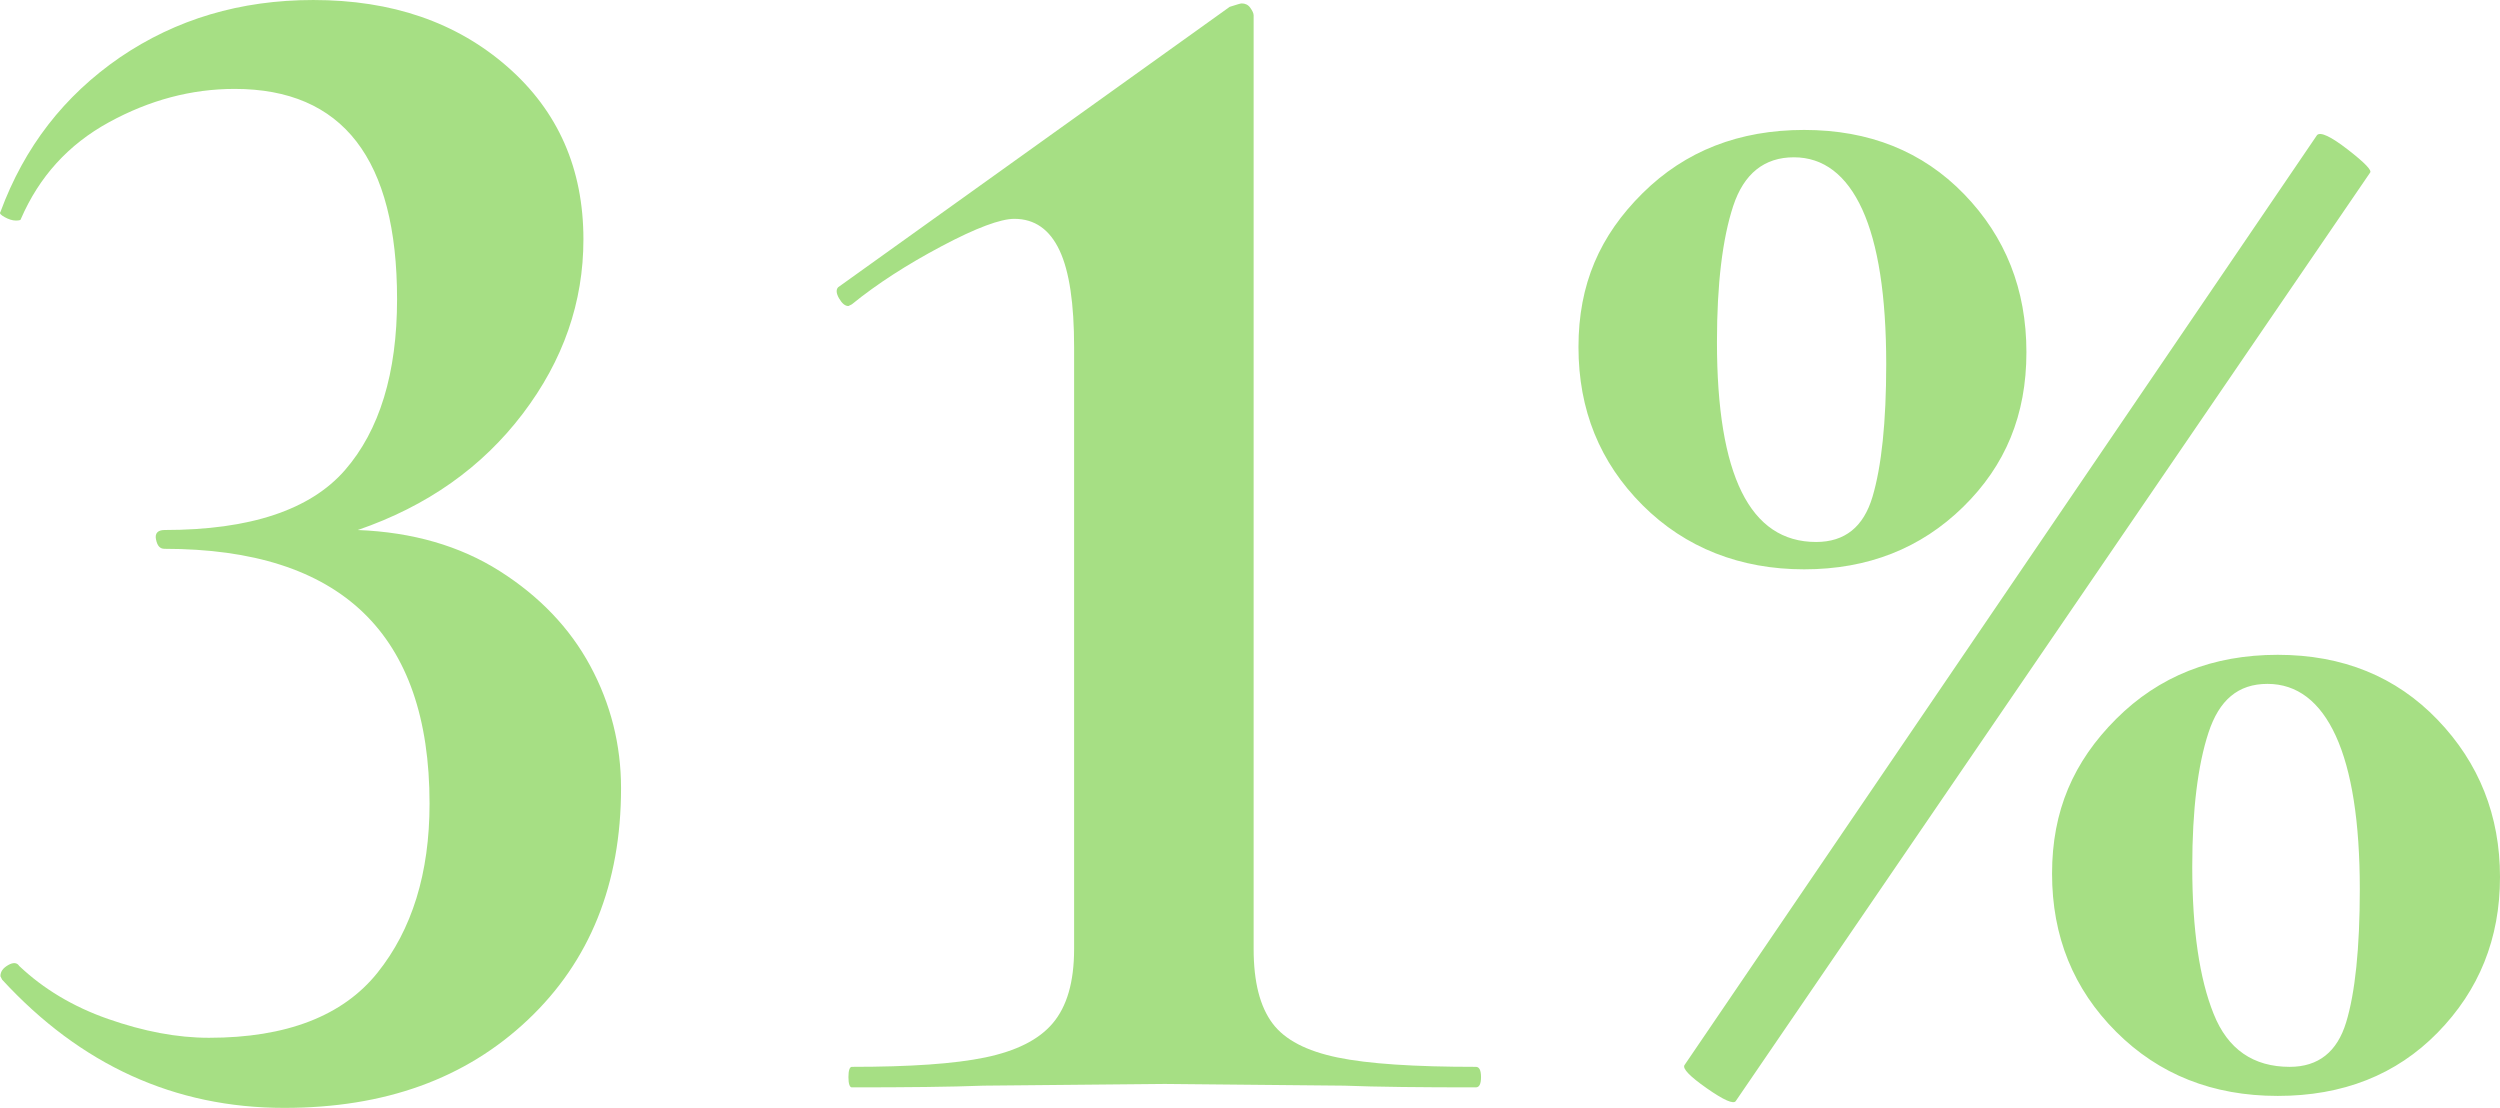 <?xml version="1.0" encoding="UTF-8"?>
<svg id="Layer_1" xmlns="http://www.w3.org/2000/svg" viewBox="0 0 58.49 25.92">
  <defs>
    <style>
      .cls-1 {
        fill: #a6df84;
      }
    </style>
  </defs>
  <path class="cls-1" d="M11.69,13.36c.93.59,1.64,1.33,2.12,2.22.48.89.72,1.85.72,2.86,0,2.24-.73,4.05-2.18,5.42-1.46,1.38-3.35,2.06-5.7,2.06-2.56,0-4.76-1-6.6-3l-.04-.08c0-.11.06-.19.18-.26.12-.07.21-.06.26.02.56.53,1.25.95,2.08,1.24s1.61.44,2.36.44c1.81,0,3.13-.51,3.94-1.52.81-1.01,1.22-2.33,1.22-3.96,0-3.97-2.07-5.96-6.2-5.96-.11,0-.17-.07-.2-.22-.03-.14.04-.22.2-.22,2,0,3.41-.47,4.22-1.4.81-.93,1.22-2.27,1.22-4,0-3.28-1.27-4.92-3.8-4.92-1.01,0-1.99.26-2.94.78-.95.52-1.63,1.27-2.06,2.26,0,.03-.04.04-.12.04s-.17-.03-.26-.08-.13-.09-.1-.12c.56-1.52,1.49-2.72,2.8-3.62,1.31-.89,2.81-1.34,4.52-1.34,1.84,0,3.35.52,4.54,1.56,1.19,1.04,1.78,2.39,1.78,4.04,0,1.47-.47,2.83-1.42,4.08-.95,1.25-2.23,2.16-3.86,2.72,1.28.05,2.39.37,3.32.96Z"/>
  <path class="cls-1" d="M19.85,25.2c0-.16.03-.24.08-.24,1.36,0,2.4-.07,3.12-.22s1.25-.41,1.58-.8.5-.96.5-1.74v-14.08c0-1.01-.11-1.77-.34-2.26-.23-.49-.58-.74-1.06-.74-.32,0-.89.21-1.7.64-.81.43-1.51.88-2.1,1.36l-.08.04c-.08,0-.15-.06-.22-.18-.07-.12-.07-.21-.02-.26L28.77.16c.16-.05.25-.08.28-.08.08,0,.15.03.2.1.05.07.08.13.08.18v21.84c0,.78.15,1.35.44,1.74.29.39.8.65,1.52.8s1.8.22,3.24.22c.08,0,.12.08.12.24s-.04.24-.12.24c-1.28,0-2.31-.01-3.08-.04l-4.2-.04-4.24.04c-.78.03-1.8.04-3.08.04-.05,0-.08-.08-.08-.24Z"/>
  <path class="cls-1" d="M38.43,11.82c-1-1-1.5-2.23-1.5-3.7s.5-2.61,1.5-3.6,2.26-1.48,3.78-1.48,2.77.5,3.74,1.5c.97,1,1.46,2.23,1.46,3.7s-.49,2.65-1.48,3.62c-.99.97-2.23,1.46-3.72,1.46s-2.78-.5-3.78-1.5ZM39.93,25.46c-.4-.28-.57-.46-.52-.54L54.21,3.16c.08-.08.32.03.72.34.4.31.57.49.52.54l-14.84,21.72c-.05.08-.28-.02-.68-.3ZM43.81,11.62c.21-.71.32-1.74.32-3.1,0-1.6-.19-2.81-.56-3.62-.37-.81-.91-1.22-1.6-1.22s-1.17.38-1.42,1.14c-.25.76-.38,1.82-.38,3.18,0,3.12.77,4.68,2.32,4.68.67,0,1.11-.35,1.32-1.06ZM49.51,24.14c-1-1-1.5-2.23-1.5-3.7s.5-2.62,1.5-3.62,2.26-1.5,3.78-1.5,2.77.51,3.74,1.52c.97,1.01,1.46,2.24,1.46,3.68s-.49,2.65-1.46,3.64c-.97.99-2.22,1.48-3.74,1.48s-2.78-.5-3.78-1.5ZM54.89,23.92c.21-.69.32-1.73.32-3.12,0-1.57-.19-2.77-.56-3.58-.37-.81-.91-1.22-1.6-1.22s-1.13.38-1.38,1.14-.38,1.81-.38,3.14c0,1.47.17,2.62.5,3.44.33.83.93,1.24,1.78,1.24.67,0,1.11-.35,1.32-1.04Z"/>
</svg>